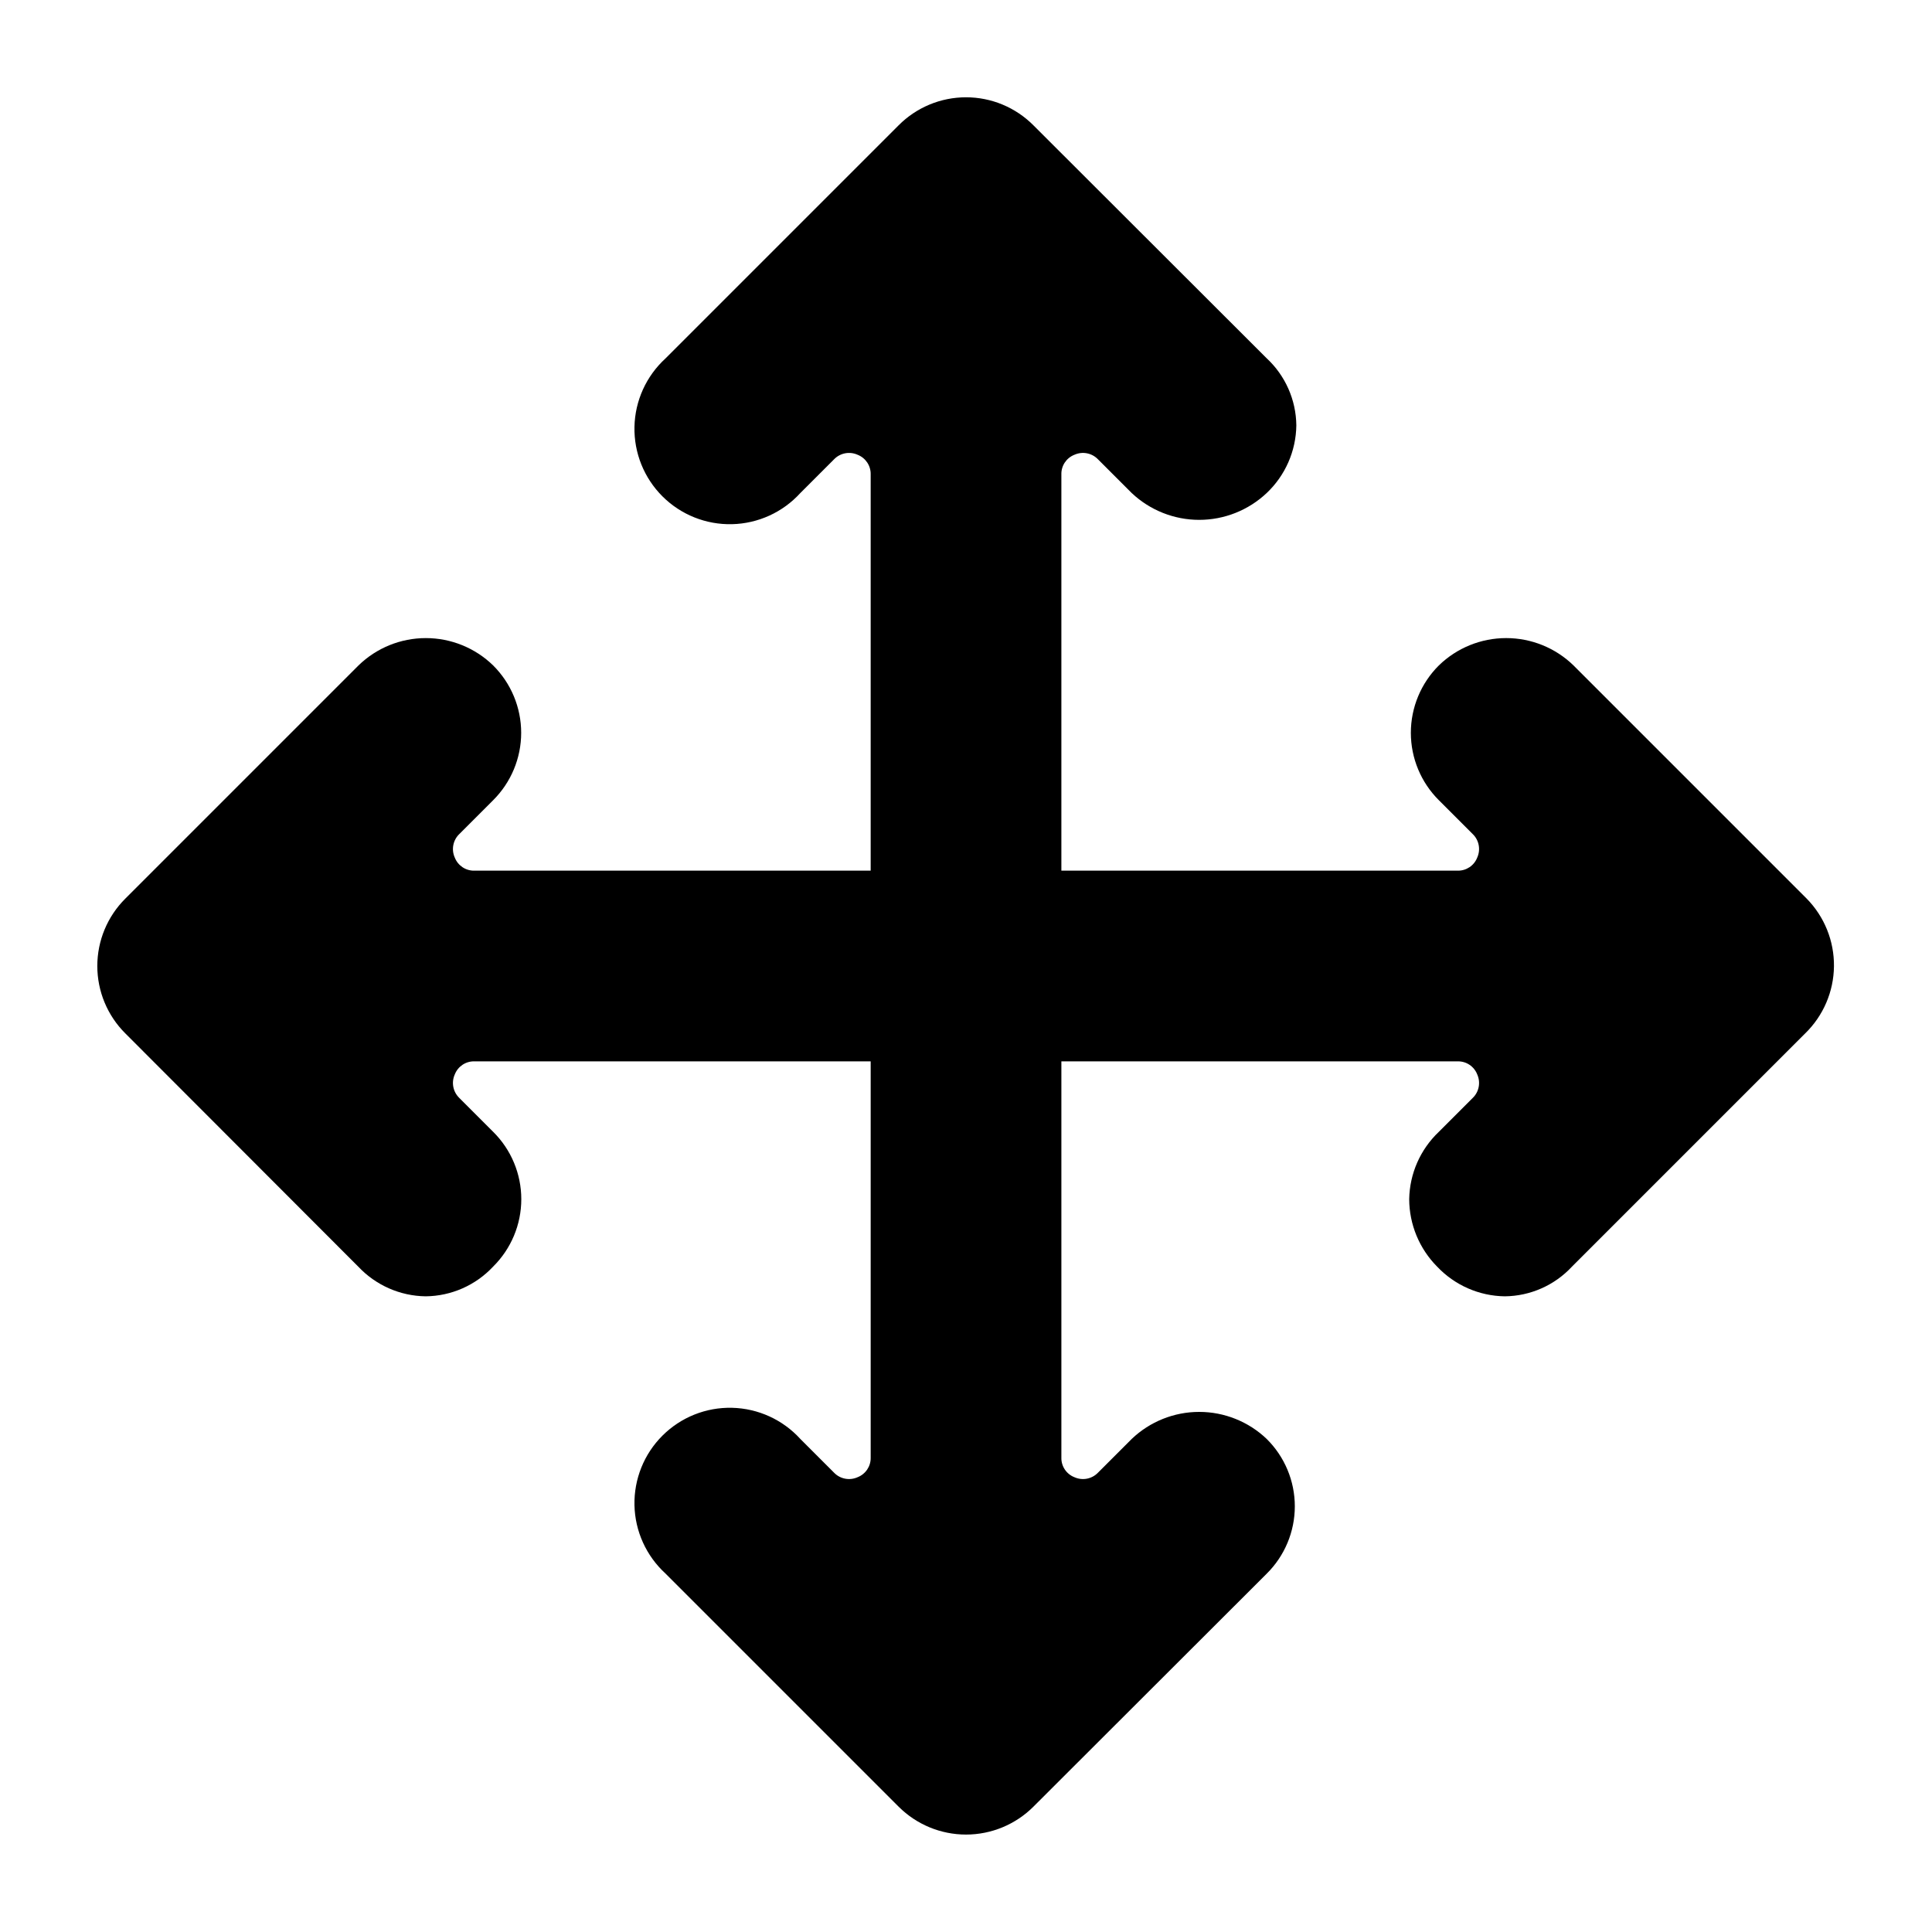 <?xml version="1.0" encoding="UTF-8"?>
<!-- Uploaded to: ICON Repo, www.iconrepo.com, Generator: ICON Repo Mixer Tools -->
<svg fill="#000000" width="800px" height="800px" version="1.1" viewBox="144 144 512 512" xmlns="http://www.w3.org/2000/svg">
 <path d="m622.78 382.13-61.797-61.797c-4.773-4.641-11.172-7.234-17.828-7.234-6.66 0-13.055 2.594-17.832 7.234-4.758 4.731-7.434 11.164-7.434 17.871s2.676 13.141 7.434 17.871l8.973 8.973h0.004c1.664 1.617 2.133 4.106 1.18 6.219-0.828 2.133-2.906 3.519-5.195 3.465h-105.01v-105.02c-0.059-2.285 1.328-4.363 3.461-5.195 2.117-0.953 4.602-0.48 6.219 1.184l8.973 8.973h0.004c4.832 4.555 11.227 7.094 17.867 7.094 6.644 0 13.035-2.539 17.871-7.094 4.945-4.668 7.785-11.145 7.871-17.949-0.074-6.758-2.918-13.191-7.871-17.789l-61.797-61.719c-4.727-4.758-11.16-7.434-17.867-7.434-6.711 0-13.141 2.676-17.871 7.434l-61.797 61.797c-5.086 4.66-8.051 11.195-8.199 18.094-0.145 6.898 2.531 13.559 7.418 18.43 4.883 4.875 11.547 7.539 18.445 7.375 6.898-0.164 13.43-3.141 18.078-8.238l8.973-8.973c1.617-1.664 4.106-2.137 6.219-1.184 2.133 0.832 3.519 2.91 3.465 5.195v105.02h-105.02c-2.285 0.055-4.363-1.332-5.195-3.465-0.953-2.113-0.48-4.602 1.184-6.219l8.973-8.973c4.758-4.731 7.438-11.164 7.438-17.871s-2.68-13.141-7.438-17.871c-4.773-4.641-11.172-7.234-17.828-7.234-6.66 0-13.059 2.594-17.832 7.234l-61.797 61.797c-4.758 4.731-7.434 11.16-7.434 17.871 0 6.707 2.676 13.141 7.434 17.867l61.715 61.797h0.004c4.641 4.941 11.09 7.785 17.867 7.871 6.785-0.07 13.242-2.914 17.871-7.871 4.777-4.719 7.469-11.156 7.469-17.871 0-6.715-2.691-13.148-7.469-17.867l-8.973-8.973v-0.004c-1.664-1.617-2.137-4.102-1.184-6.219 0.832-2.133 2.91-3.519 5.195-3.461h105.02v105.01c0.055 2.289-1.332 4.367-3.465 5.195-2.113 0.953-4.602 0.484-6.219-1.18l-8.973-8.973v-0.004c-4.648-5.098-11.18-8.074-18.078-8.238-6.898-0.164-13.562 2.5-18.445 7.375-4.887 4.871-7.562 11.531-7.418 18.43 0.148 6.898 3.113 13.434 8.199 18.094l61.797 61.797c4.738 4.738 11.168 7.402 17.871 7.402 6.699 0 13.129-2.664 17.867-7.402l61.797-61.715v-0.004c4.777-4.715 7.469-11.152 7.469-17.867s-2.691-13.152-7.469-17.871c-4.816-4.59-11.215-7.152-17.871-7.152-6.652 0-13.051 2.562-17.867 7.152l-8.977 8.977c-1.617 1.664-4.102 2.133-6.219 1.18-2.133-0.828-3.519-2.906-3.461-5.195v-105.01h105.01c2.289-0.059 4.367 1.328 5.195 3.461 0.953 2.117 0.484 4.602-1.18 6.219l-8.977 8.977c-4.918 4.656-7.758 11.094-7.871 17.867 0.023 6.699 2.684 13.117 7.398 17.871 4.672 4.945 11.148 7.785 17.949 7.871 6.758-0.074 13.191-2.918 17.789-7.871l61.797-61.797c4.812-4.676 7.559-11.078 7.633-17.785 0.074-6.711-2.531-13.172-7.238-17.953z"/>
</svg>